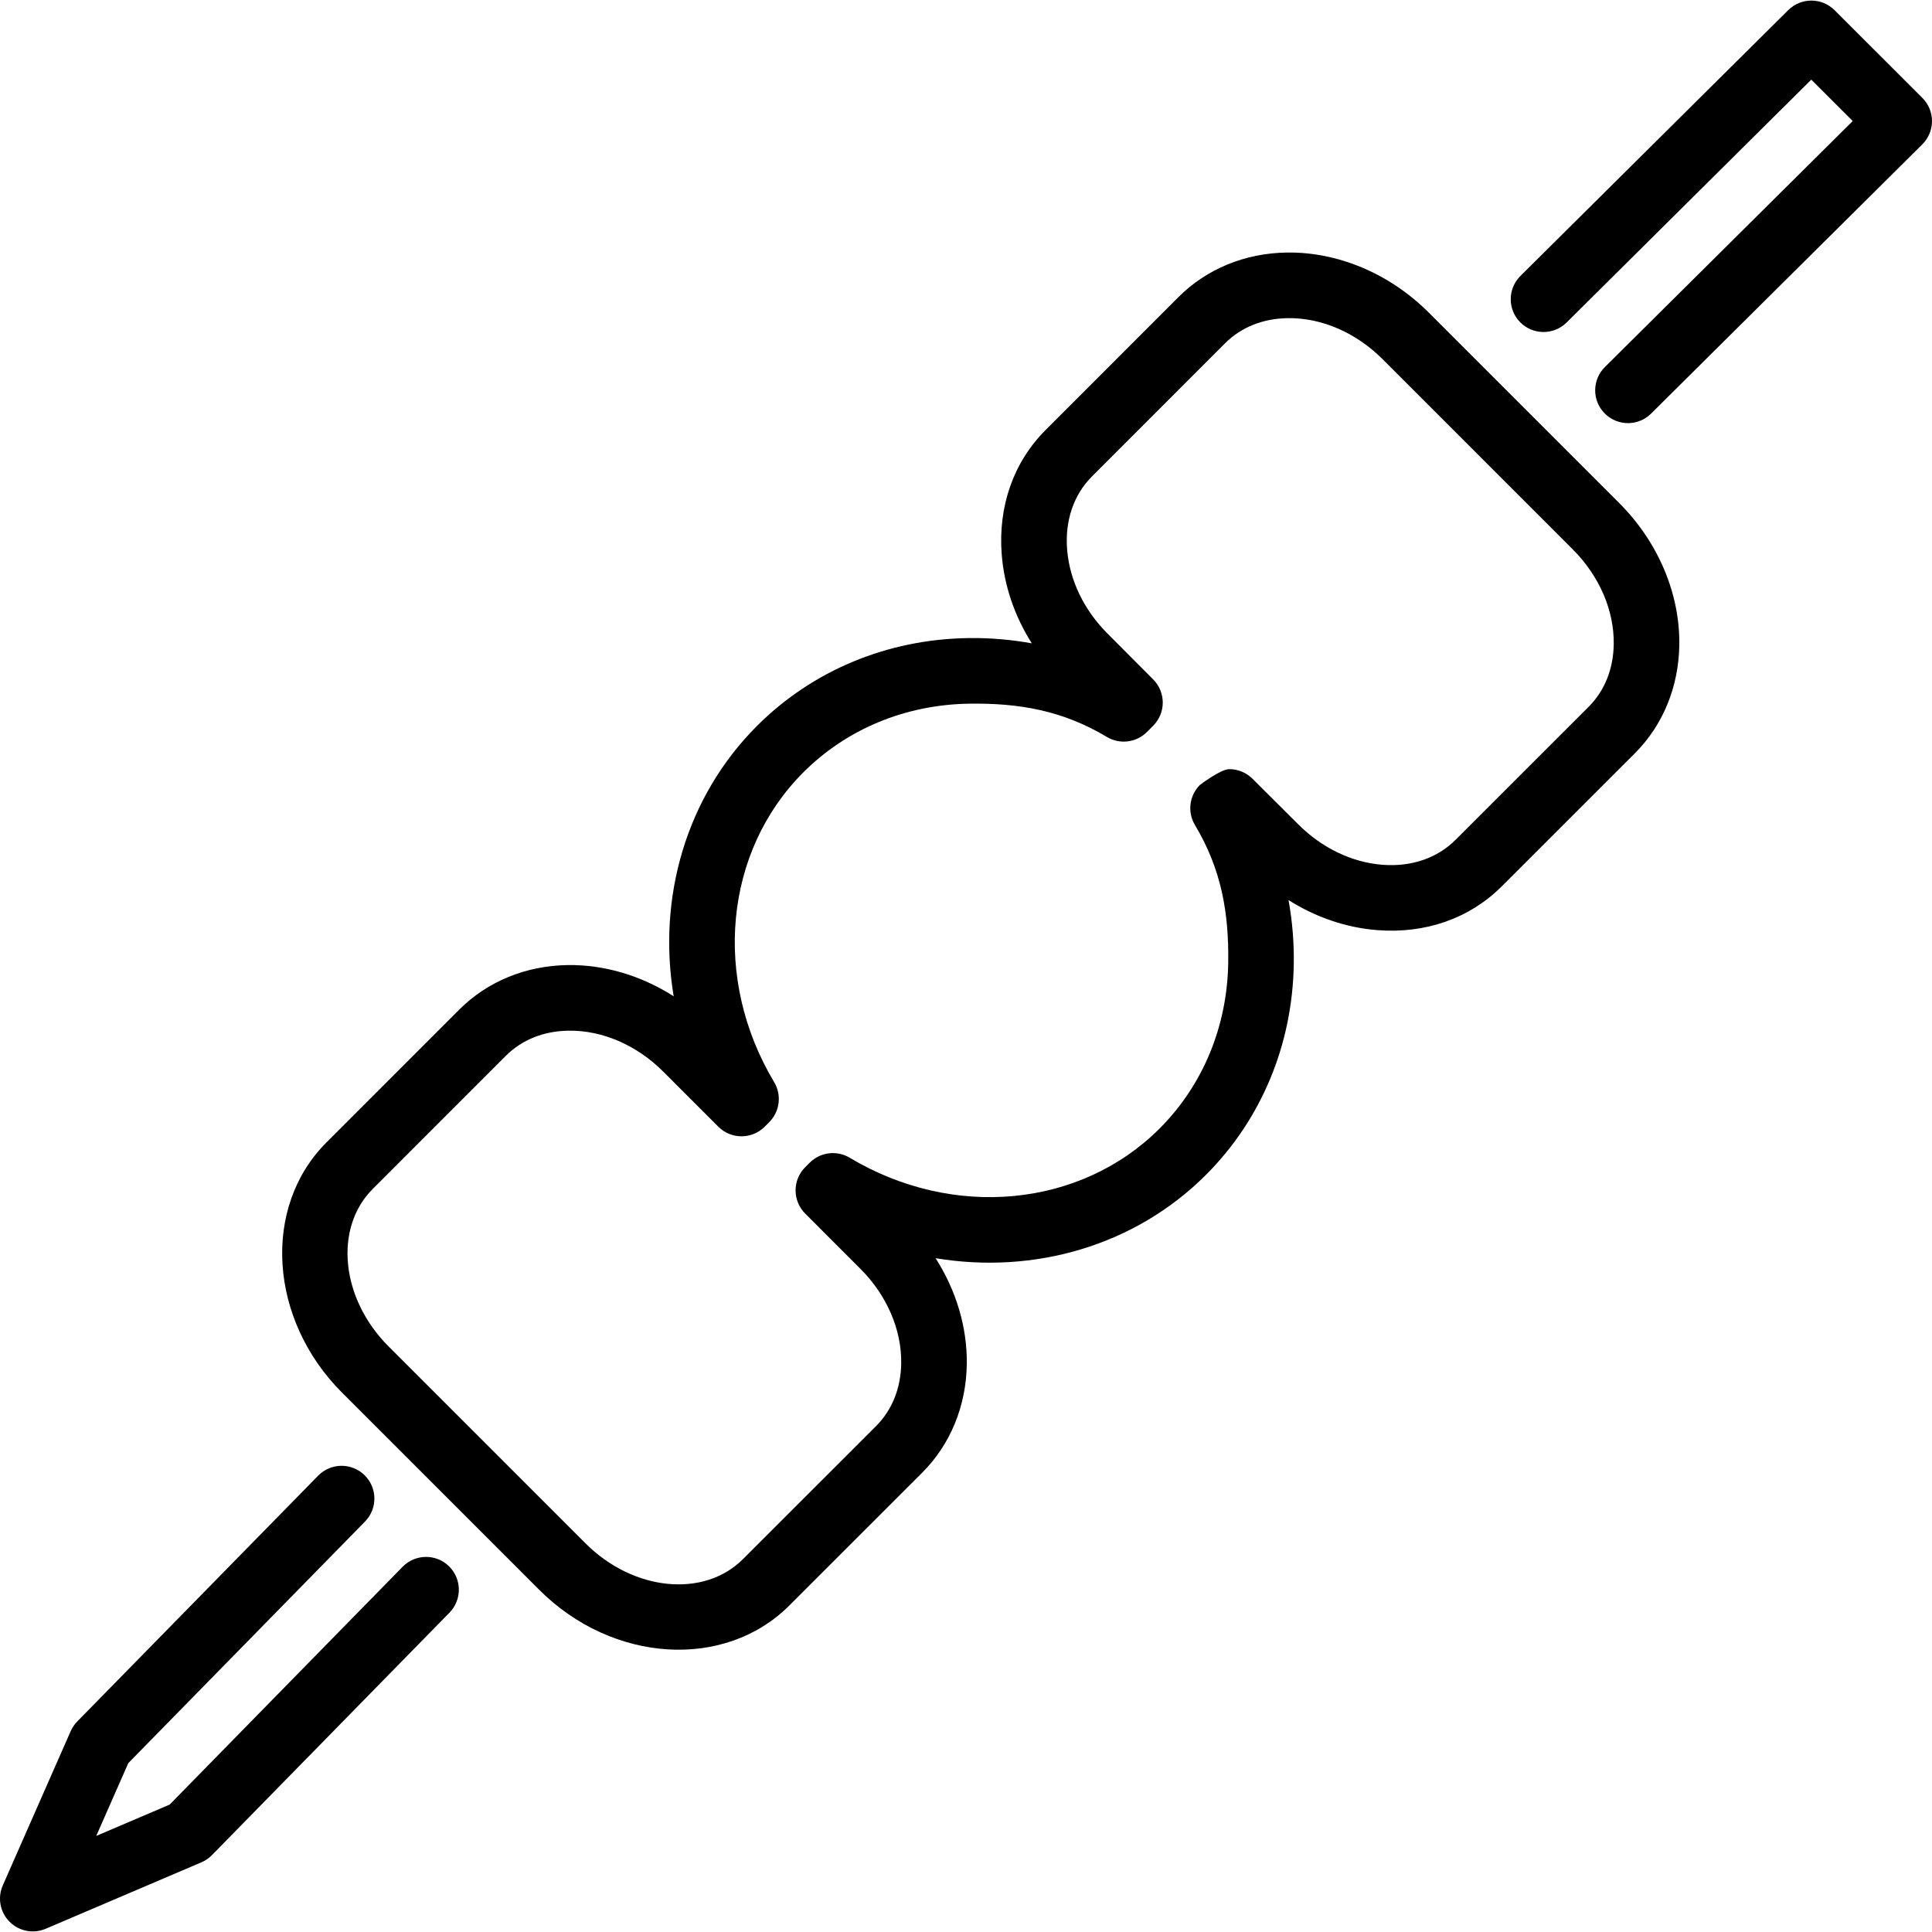 <?xml version="1.0" encoding="UTF-8"?> <svg xmlns="http://www.w3.org/2000/svg" xmlns:xlink="http://www.w3.org/1999/xlink" fill="#000000" version="1.1" id="Capa_1" width="800px" height="800px" viewBox="0 0 198.842 198.842" xml:space="preserve"> <g> <g> <path d="M46.261,165.974c1.304-1.33,1.282-3.469-0.049-4.773c-1.332-1.305-3.469-1.281-4.773,0.05l-23.978,24.478l-7.556,3.225 l3.299-7.493l24.364-24.863c1.305-1.332,1.283-3.468-0.048-4.772c-1.332-1.305-3.469-1.282-4.773,0.048L7.952,177.173 c-0.284,0.29-0.515,0.63-0.678,1.002l-6.988,15.872c-0.558,1.269-0.285,2.748,0.689,3.733c0.659,0.666,1.55,1.016,2.452,1.002 c0.429-0.008,0.862-0.096,1.273-0.271l16.028-6.84c0.407-0.174,0.776-0.426,1.086-0.742L46.261,165.974z"></path> <path d="M198.842,12.47c0.001-0.898-0.355-1.759-0.99-2.393l-9.039-9.03c-1.315-1.313-3.445-1.317-4.764-0.008L156.482,28.4 c-1.322,1.313-1.33,3.45-0.018,4.773s3.45,1.331,4.773,0.018l25.181-24.994l4.265,4.259l-25.509,25.322 c-1.323,1.313-1.331,3.45-0.017,4.773c0.673,0.678,1.561,1.01,2.447,0.997c0.842-0.013,1.681-0.339,2.325-0.979l27.914-27.709 C198.48,14.228,198.84,13.368,198.842,12.47z"></path> <path d="M99.502,140.416c0.057-3.785-1.084-7.595-3.212-10.923c10.149,1.691,20.524-1.276,27.823-8.573 c5.707-5.703,8.918-13.417,9.043-21.722c0.033-2.201-0.149-4.399-0.541-6.563c2.804,1.775,5.943,2.848,9.158,3.096 c4.957,0.382,9.498-1.219,12.791-4.511l13.709-13.703c2.877-2.881,4.498-6.83,4.562-11.121c0.08-5.279-2.172-10.607-6.178-14.616 l-19.61-19.61c-4.009-4.006-9.337-6.258-14.616-6.179c-4.291,0.064-8.24,1.685-11.121,4.563l-13.703,13.71 c-3.291,3.292-4.893,7.834-4.511,12.79c0.248,3.215,1.322,6.355,3.097,9.158c-2.164-0.392-4.362-0.574-6.565-0.541 c-8.304,0.125-16.018,3.337-21.721,9.043c-7.297,7.299-10.264,17.675-8.572,27.824c-3.329-2.129-7.138-3.27-10.923-3.213 c-4.291,0.065-8.242,1.686-11.127,4.565l-13.705,13.71c-6.636,6.648-5.912,18.18,1.61,25.717l20.322,20.321 c7.537,7.522,19.068,8.246,25.716,1.61l13.71-13.705C97.817,148.657,99.437,144.707,99.502,140.416z M76.457,160.473 c-4.019,4.013-11.283,3.284-16.189-1.624c-0.012-0.012-0.024-0.023-0.036-0.035l-20.217-20.217 c-0.011-0.012-0.023-0.023-0.035-0.035c-4.908-4.908-5.636-12.171-1.624-16.189l13.701-13.705c1.659-1.656,3.892-2.553,6.457-2.59 c3.465-0.053,7.013,1.479,9.736,4.203l5.679,5.679c1.318,1.317,3.455,1.317,4.773,0l0.465-0.465 c1.094-1.095,1.304-2.793,0.509-4.121c-6.368-10.634-5.132-23.745,3.006-31.885c4.455-4.458,10.51-6.967,17.049-7.066 c5.15-0.078,9.634,0.697,14.19,3.424c1.327,0.795,3.026,0.585,4.12-0.508l0.641-0.642c0.633-0.633,0.989-1.491,0.989-2.387 s-0.356-1.754-0.989-2.387l-4.687-4.705c-2.445-2.444-3.925-5.527-4.169-8.681c-0.229-2.959,0.679-5.622,2.555-7.498 l13.702-13.708c1.655-1.654,3.886-2.549,6.45-2.587c3.465-0.052,7.017,1.479,9.742,4.204l19.606,19.607 c2.724,2.726,4.256,6.277,4.204,9.743c-0.039,2.564-0.934,4.795-2.587,6.45l-13.708,13.701c-1.876,1.876-4.539,2.783-7.498,2.555 c-3.154-0.244-6.237-1.724-8.682-4.168l-4.705-4.687c-0.633-0.633-1.491-0.989-2.387-0.989c-0.895,0-3.027,1.63-3.027,1.63 c-1.094,1.094-1.303,2.793-0.508,4.12c2.728,4.556,3.502,9.04,3.424,14.19c-0.098,6.539-2.608,12.594-7.066,17.051 c-8.141,8.138-21.252,9.373-31.885,3.006c-1.328-0.795-3.026-0.586-4.121,0.509l-0.465,0.465c-1.318,1.317-1.318,3.454,0,4.772 l5.679,5.68c2.724,2.722,4.256,6.271,4.203,9.736c-0.039,2.565-0.935,4.797-2.591,6.457L76.457,160.473z"></path> </g> </g> </svg> 